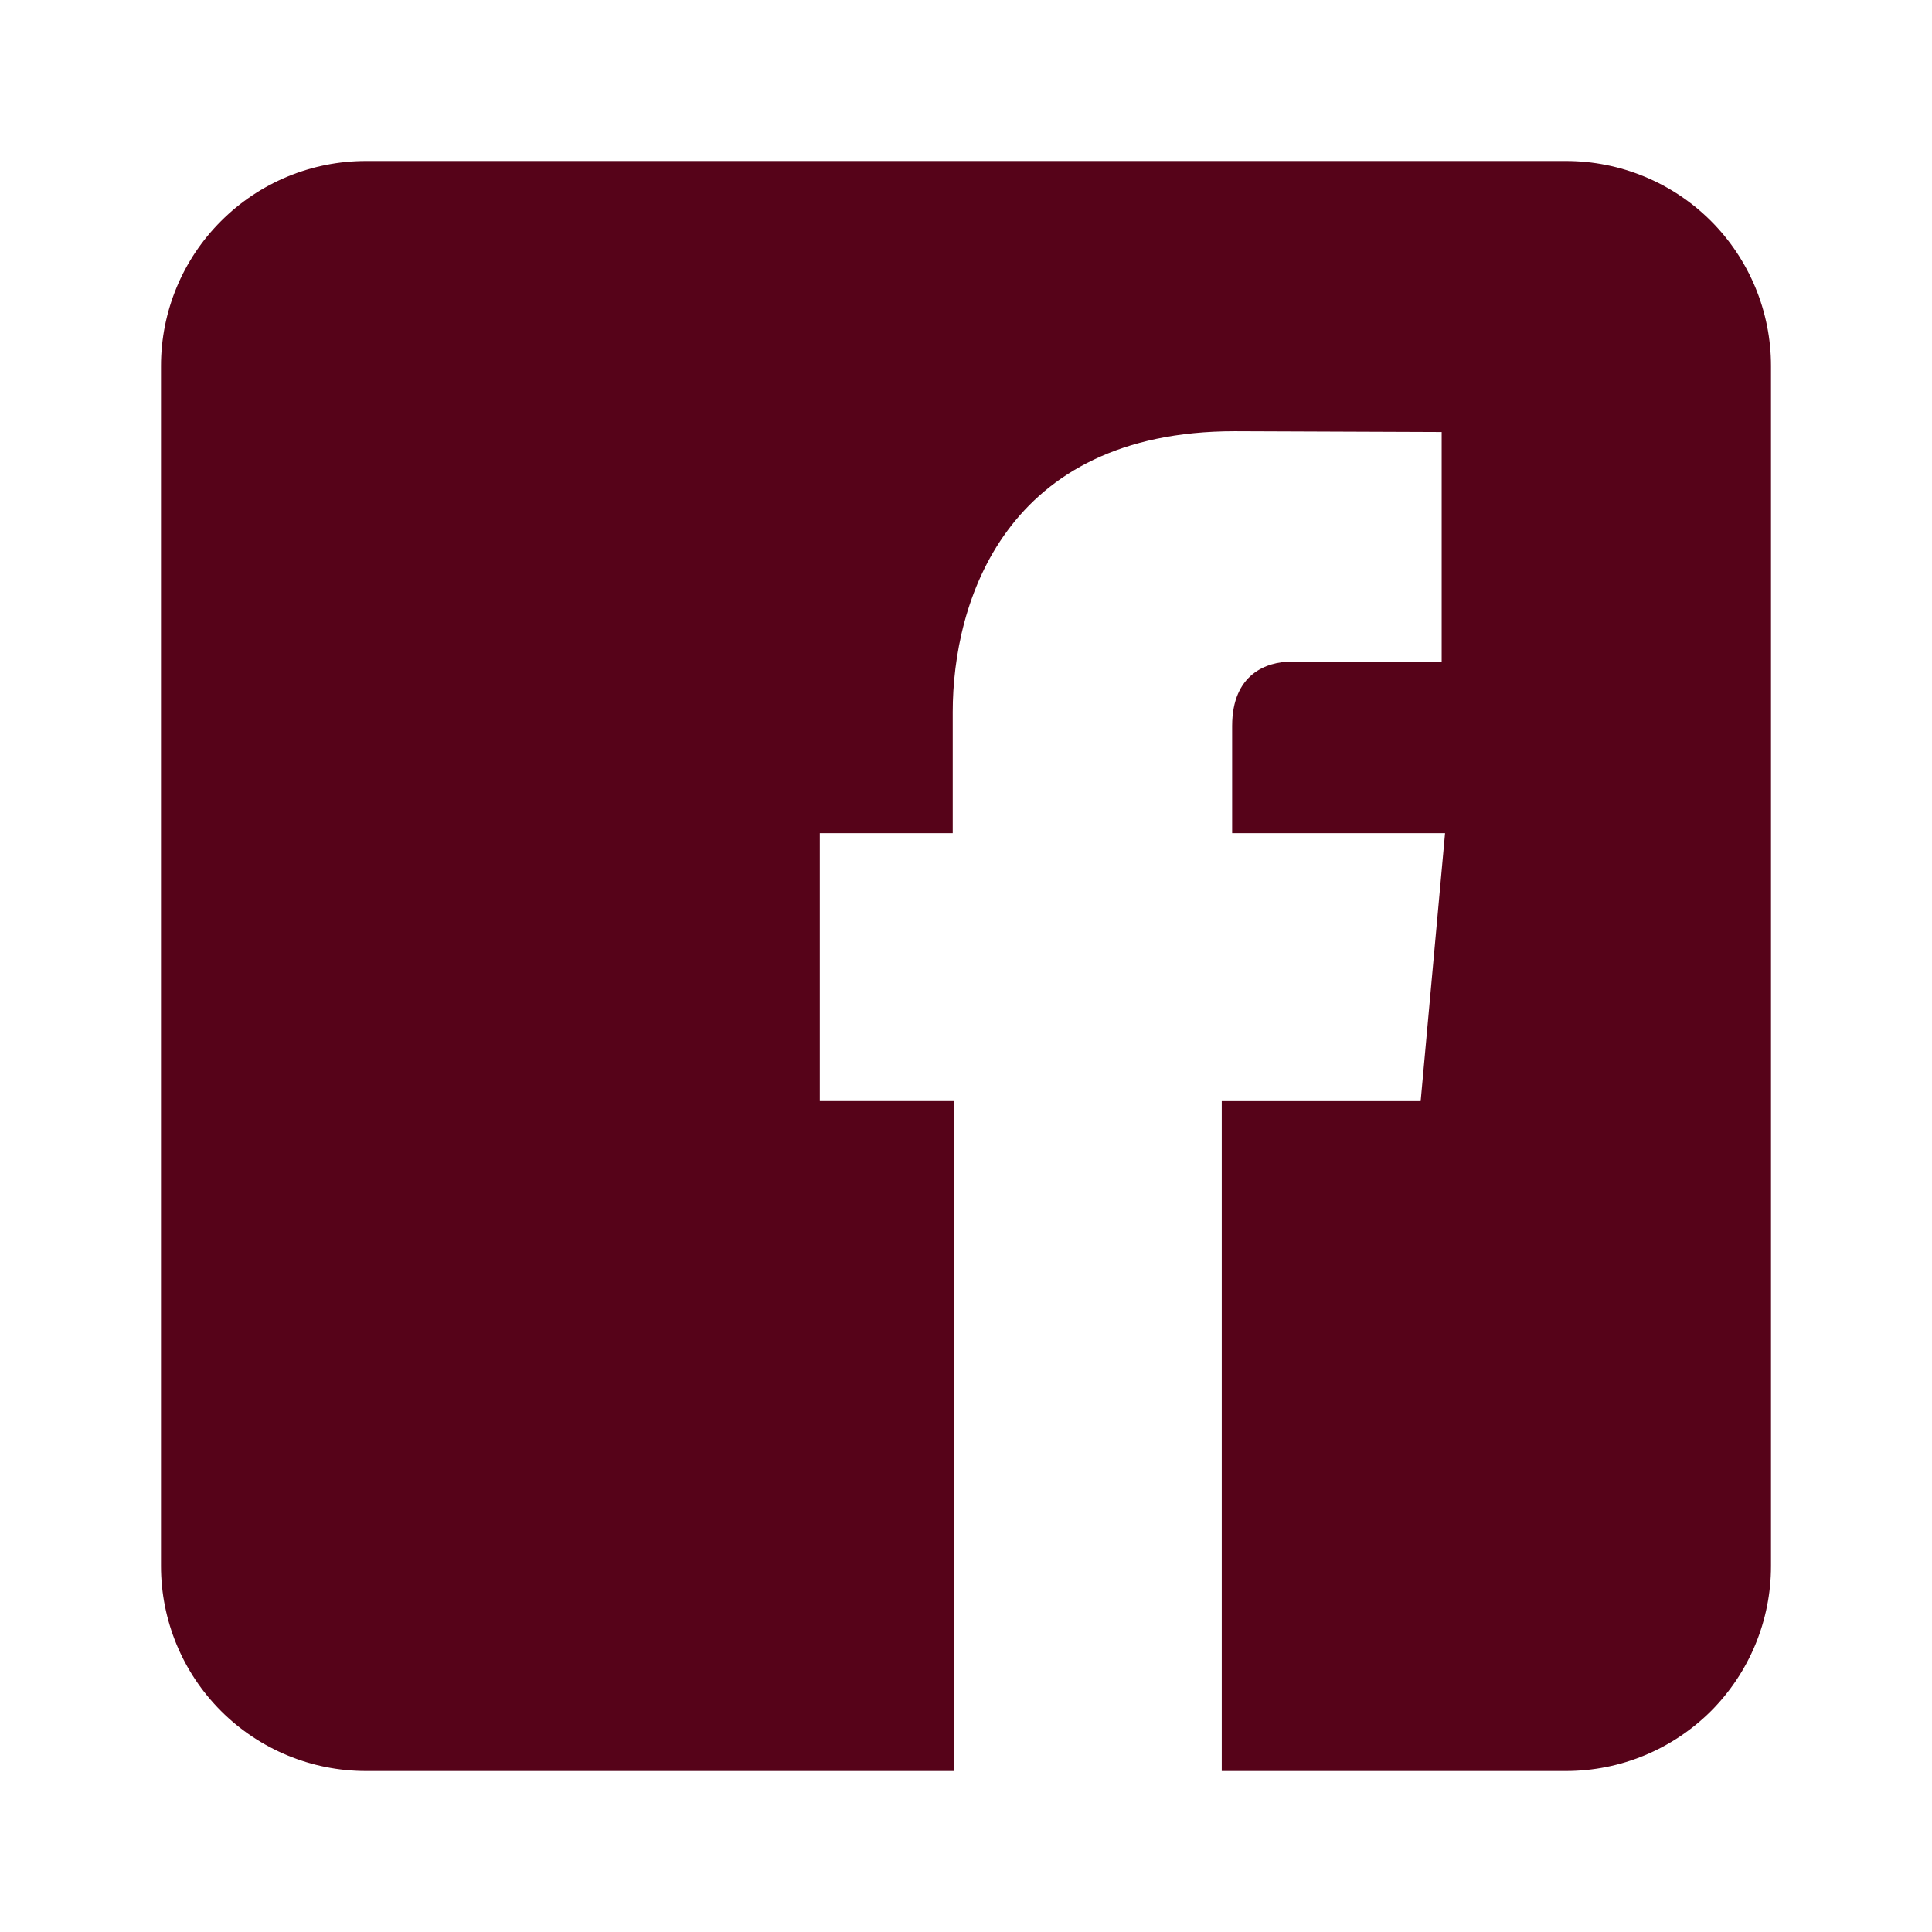 <?xml version="1.0" encoding="UTF-8"?>
<svg xmlns="http://www.w3.org/2000/svg" width="24" height="24" viewBox="0 0 24 24" fill="none">
  <path d="M19.454 2H4.545C3.87 2 3.223 2.268 2.746 2.746C2.268 3.223 2 3.87 2 4.545V19.454C2 20.13 2.268 20.777 2.746 21.255C3.223 21.732 3.87 22 4.545 22H11.849V13.678H10.184V10.35H11.835V8.845C11.835 7.484 12.483 5.357 15.338 5.357L17.909 5.367V8.219H16.041C15.738 8.219 15.306 8.37 15.306 9.019V10.35H17.951L17.648 13.679H15.177V22H19.454C19.789 22 20.12 21.934 20.429 21.806C20.738 21.678 21.018 21.491 21.255 21.255C21.491 21.018 21.678 20.738 21.806 20.429C21.934 20.12 22 19.789 22 19.454V4.545C22 4.211 21.934 3.88 21.806 3.571C21.678 3.263 21.491 2.982 21.255 2.746C21.018 2.509 20.738 2.322 20.429 2.194C20.12 2.066 19.789 2 19.454 2Z" fill="#560319"></path>
</svg>

